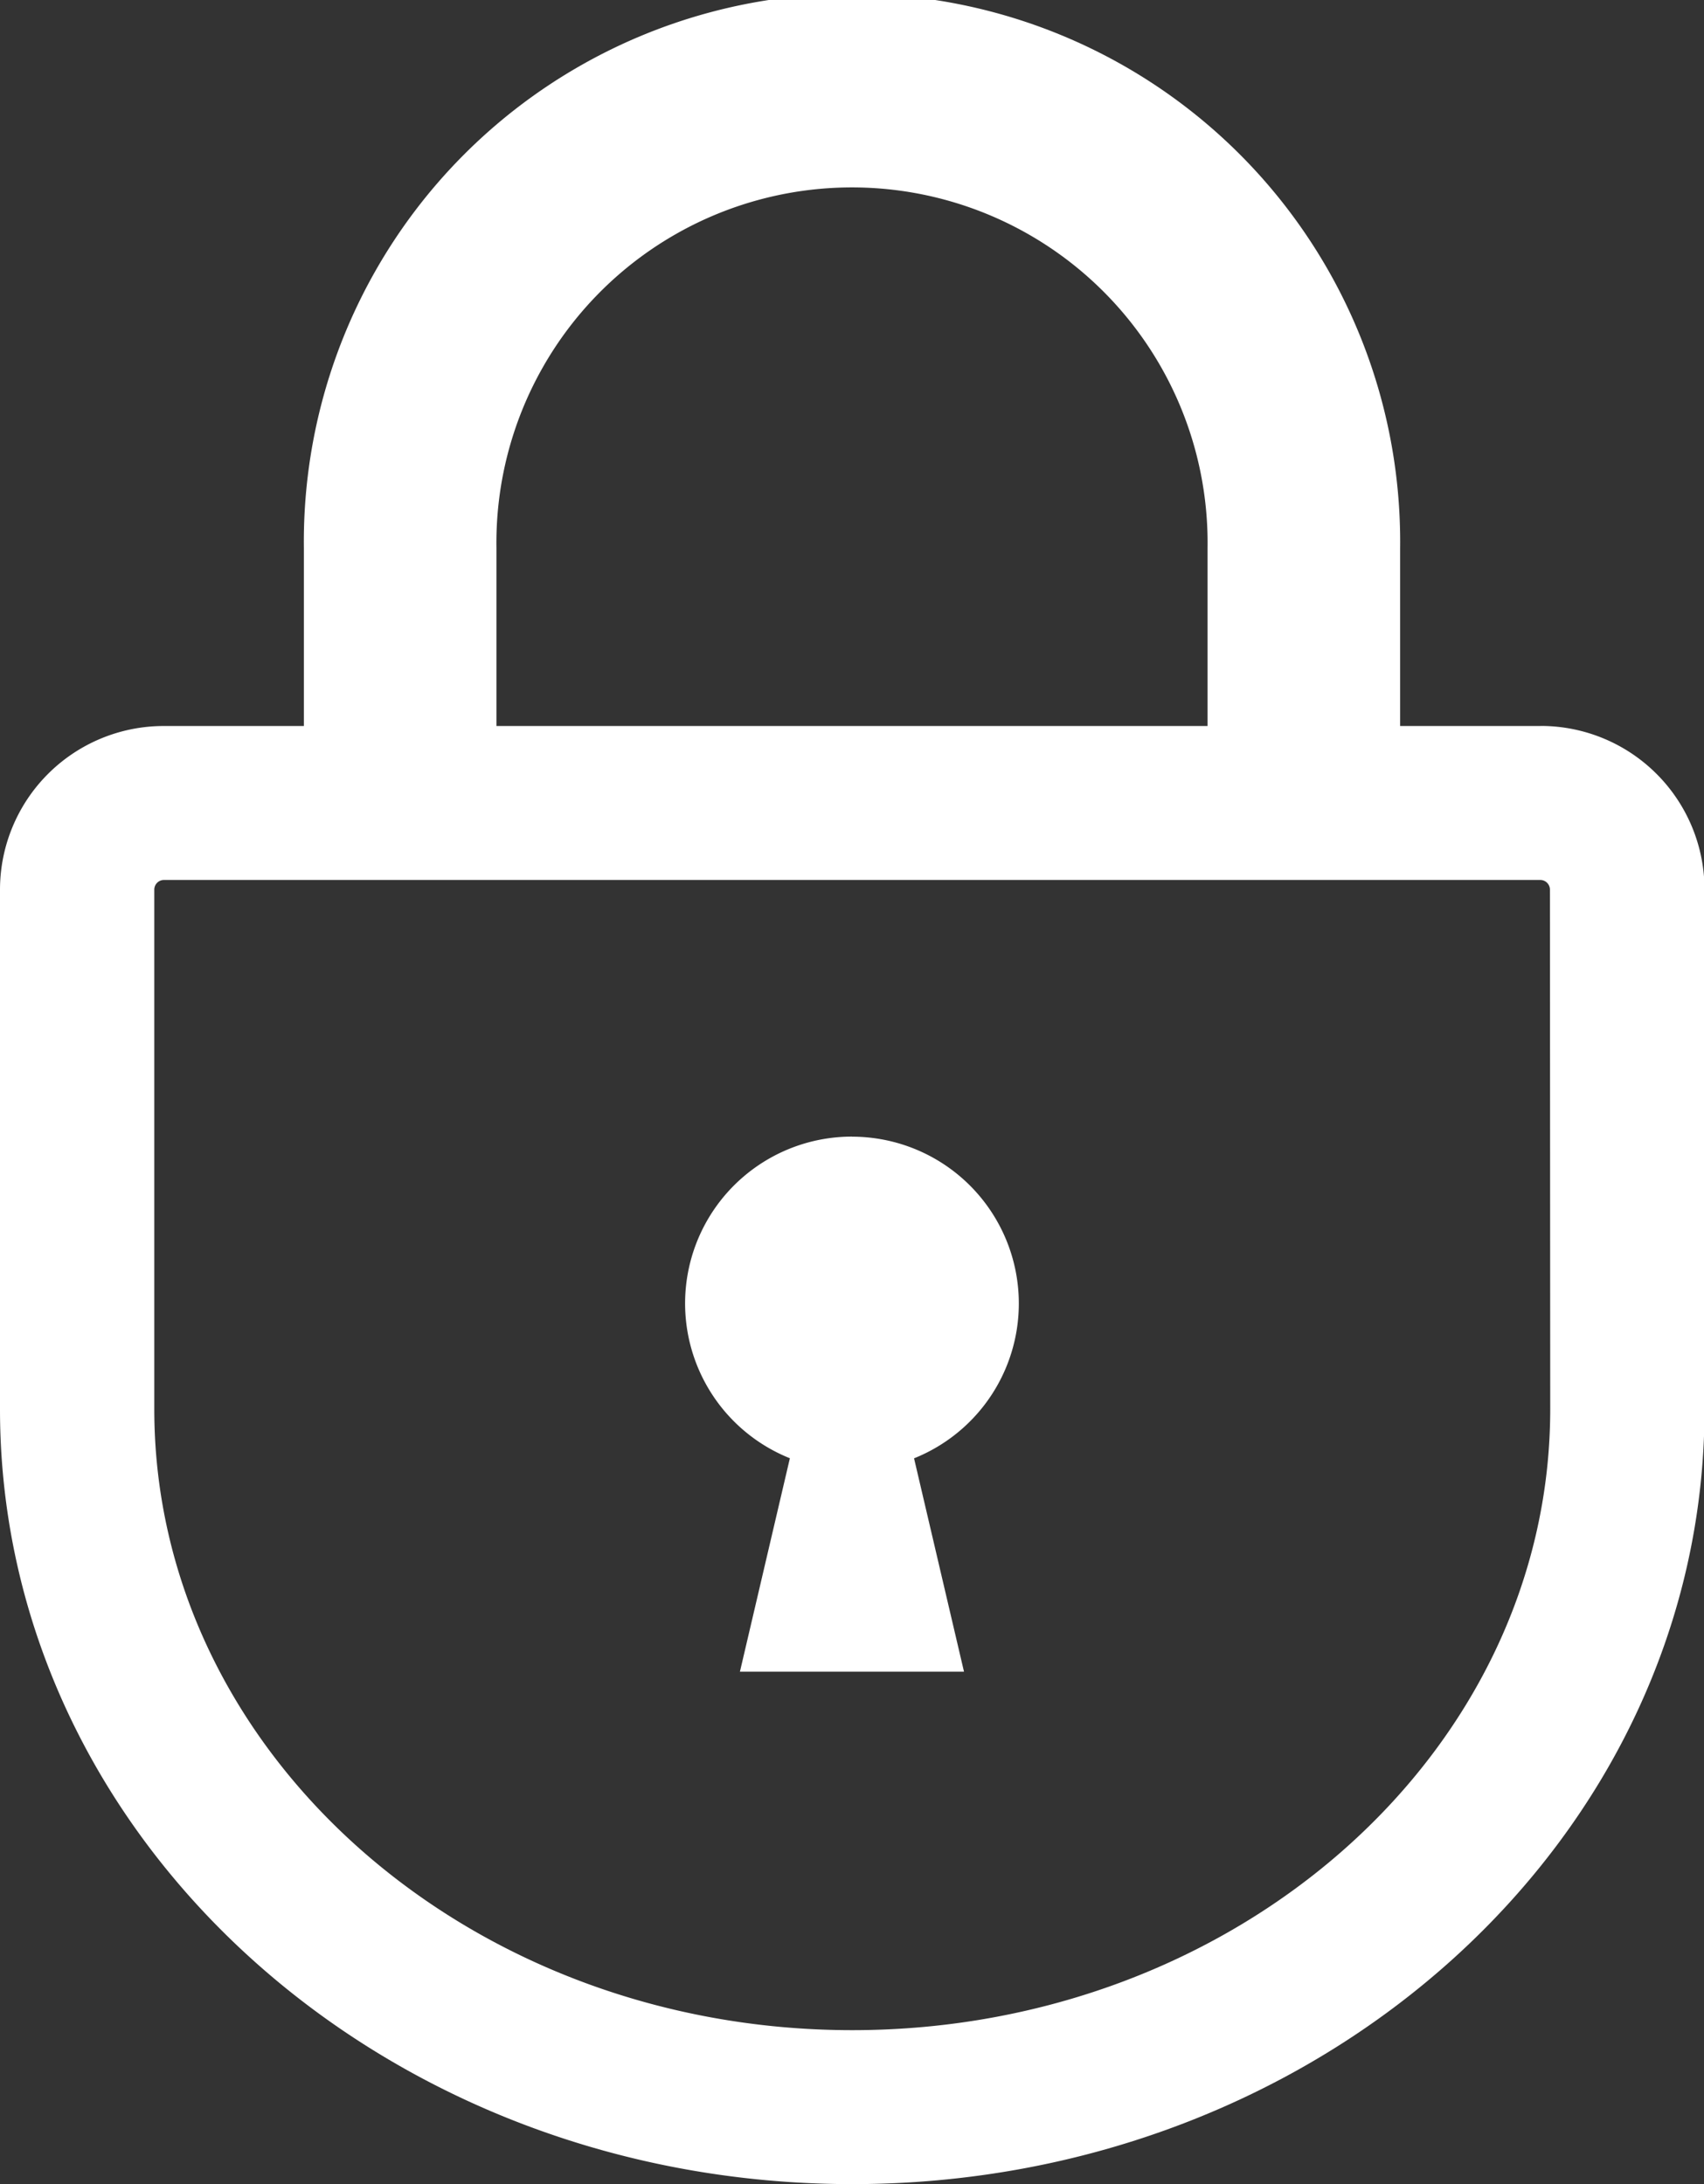 <svg xmlns="http://www.w3.org/2000/svg" width="23.193" height="29.735" viewBox="0 0 23.193 29.735"><rect x="0" y="0" width="23.193" height="29.735" fill="#333333" stroke="none"/><defs><clipPath id="a"><path fill="#fff" d="M0 0h23.193v29.735H0z"/></clipPath></defs><g clip-path="url(#a)" fill="#fff"><path d="M20.964 9.884h-1.907V7.461a7.461 7.461 0 10-14.921 0v2.423H2.229A2.229 2.229 0 000 12.112v7.071c0 5.827 5.192 10.552 11.6 10.552s11.6-4.724 11.6-10.552v-7.071a2.229 2.229 0 00-2.229-2.229M6.757 7.461a4.84 4.84 0 119.679 0v2.423H6.757zM21.1 19.184c0 4.662-4.261 8.455-9.5 8.455s-9.5-3.793-9.5-8.455v-7.072a.132.132 0 01.132-.132h18.732a.132.132 0 01.132.132z"/><path d="M11.596 15.474a2.271 2.271 0 00-.845 4.379l-.68 2.906h3.05l-.68-2.905a2.271 2.271 0 00-.845-4.379"/></g></svg>